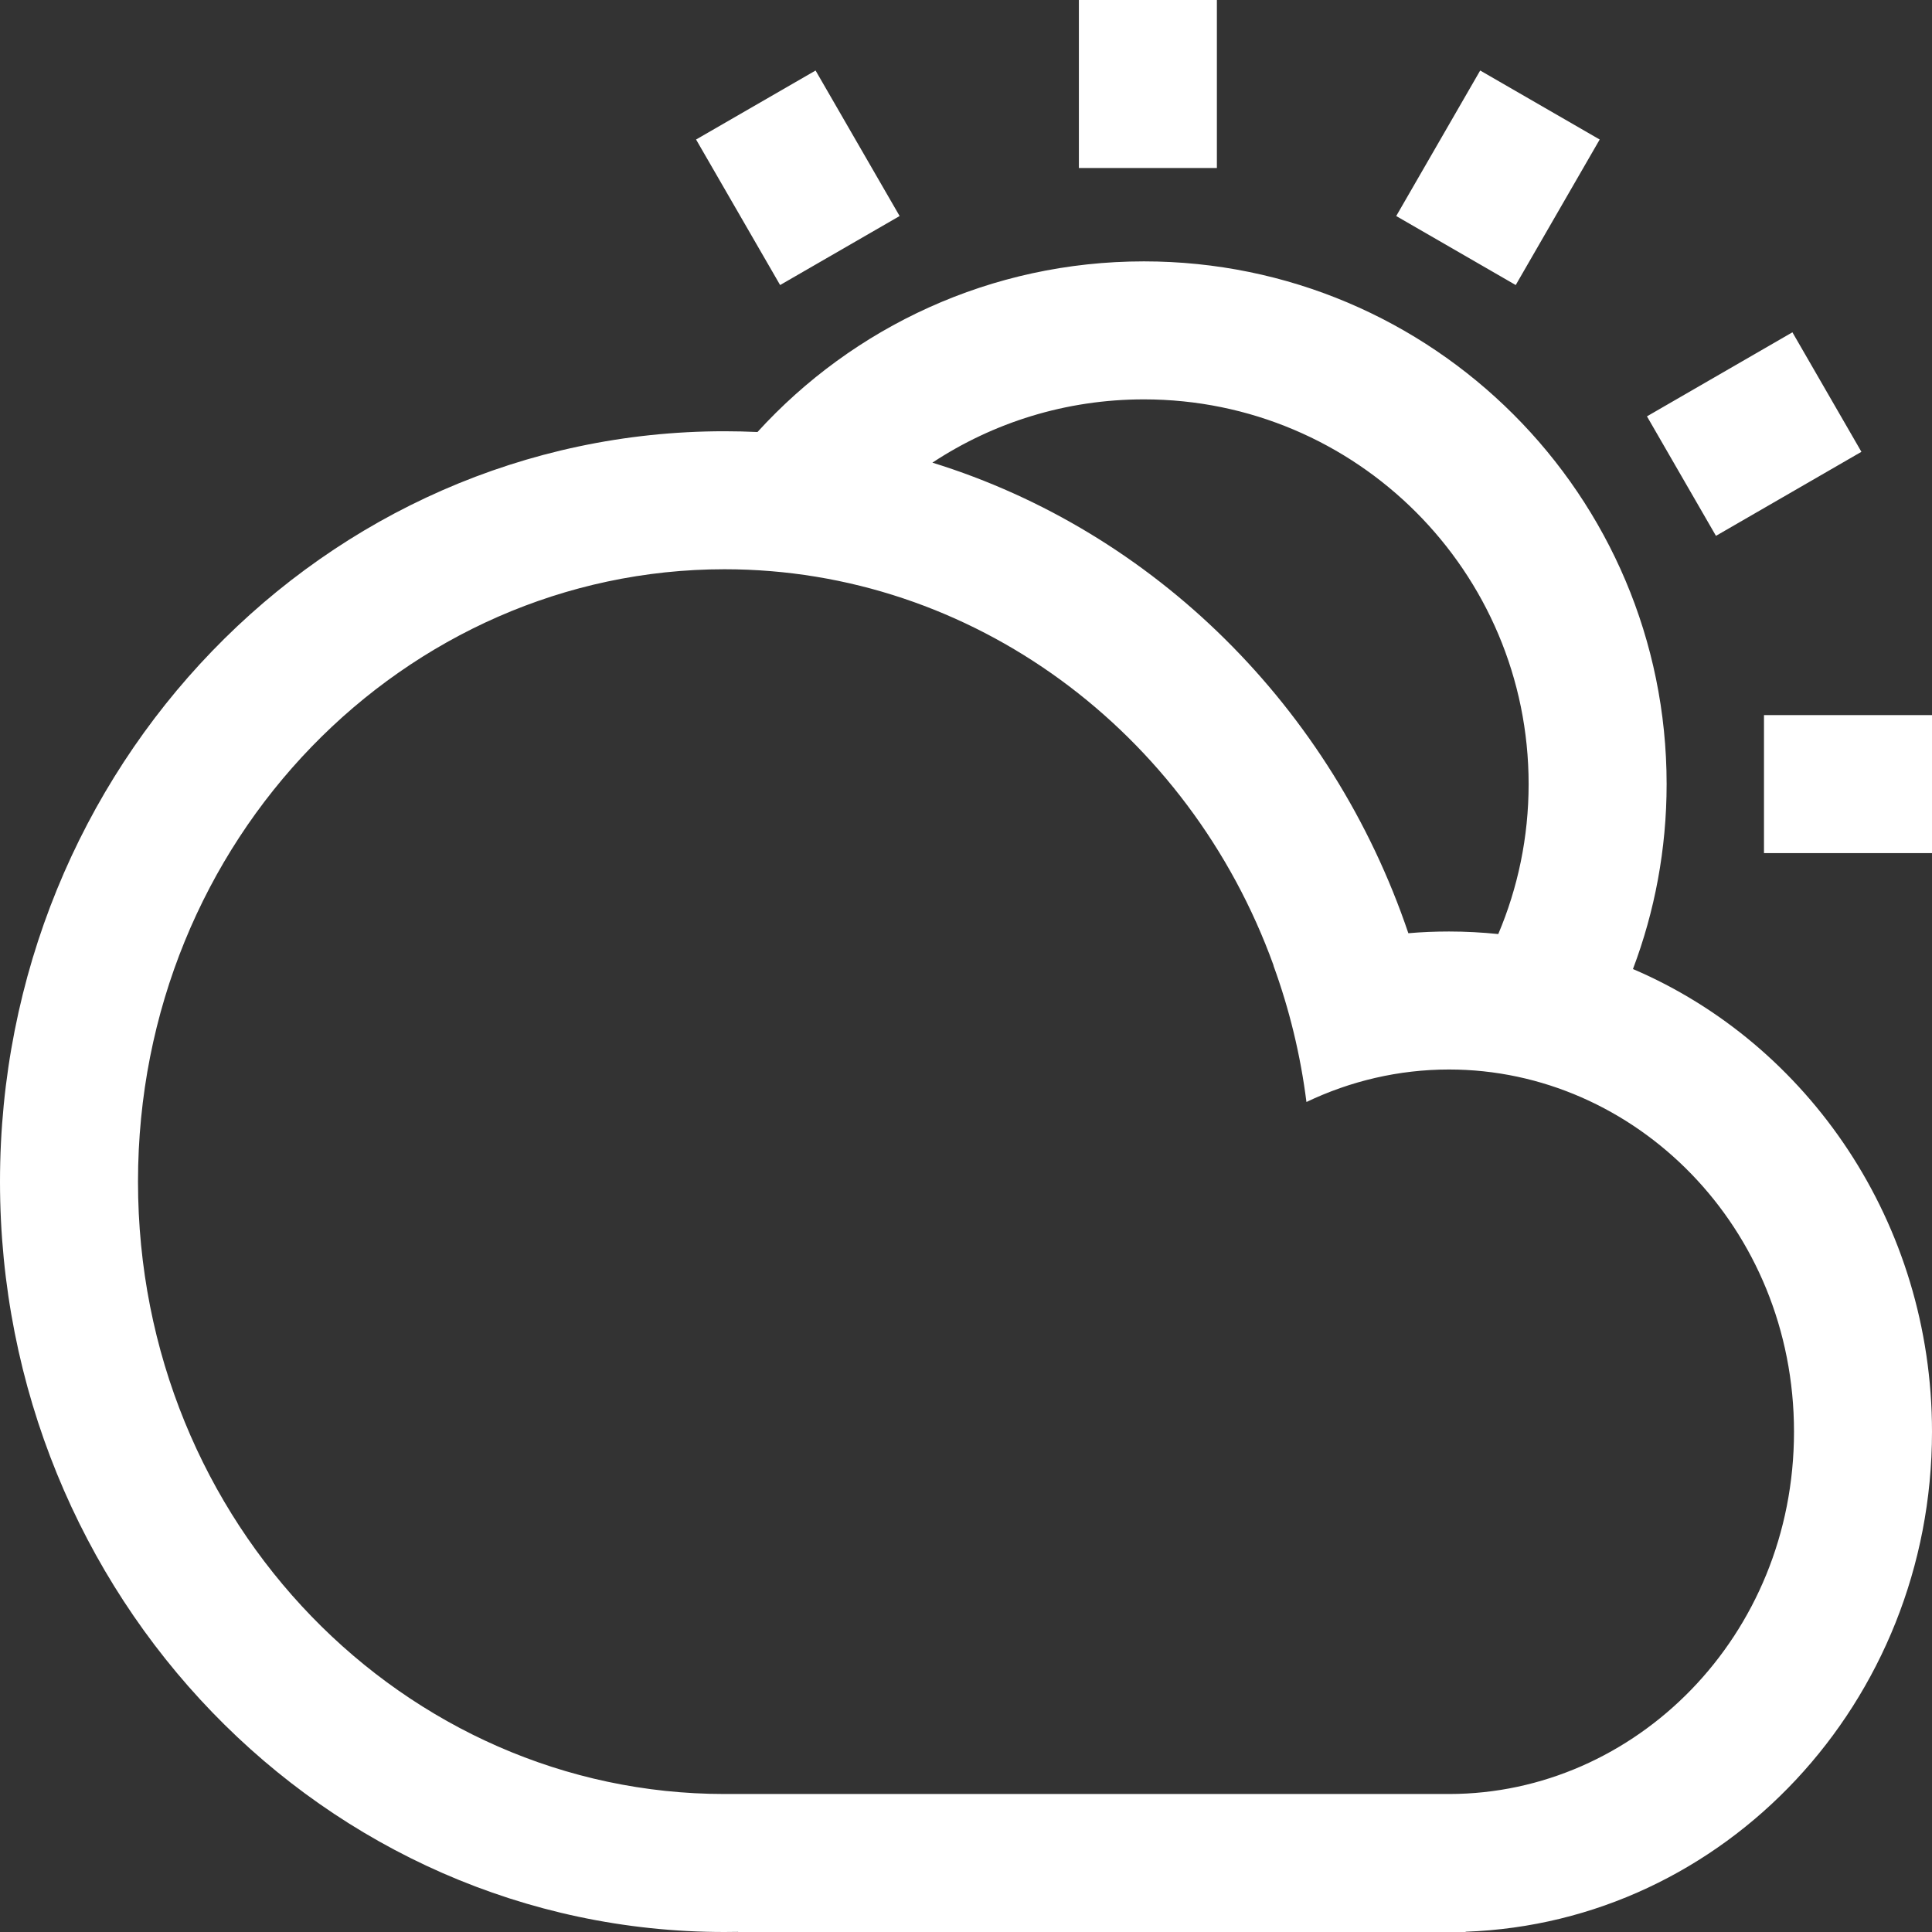 <svg width="28" height="28" viewBox="0 0 28 28" fill="none" xmlns="http://www.w3.org/2000/svg">
<rect x="0" y="0" width="28" height="28" fill="#333333" stroke="none"/>
<path fill-rule="evenodd" clip-rule="evenodd" d="M15.636 0V2.435H17.636V0H15.636ZM28 10.364H25.565L25.565 12.364H28V10.364ZM23.869 6.034L25.977 4.816L26.977 6.548L24.869 7.766L23.869 6.034ZM21.452 1.022L20.235 3.131L21.967 4.131L23.184 2.022L21.452 1.022ZM11.306 4.131L10.088 2.022L11.82 1.022L13.038 3.131L11.306 4.131ZM28 20.75C28 17.724 26.209 15.13 23.666 14.044C23.981 13.211 24.154 12.307 24.154 11.364C24.154 7.18 20.762 3.788 16.578 3.788C14.359 3.788 12.363 4.741 10.978 6.261C10.819 6.254 10.66 6.25 10.5 6.25C4.701 6.25 0 11.119 0 17.125C0 23.131 4.701 28 10.5 28C10.566 28 10.632 27.999 10.697 27.998V28H20.995L21 28L21.005 28H21.241V27.996C24.996 27.864 28 24.67 28 20.75ZM22.154 11.364C22.154 12.135 21.997 12.869 21.714 13.537C21.479 13.513 21.241 13.5 21 13.5C20.802 13.5 20.605 13.508 20.411 13.525C19.305 10.257 16.734 7.702 13.513 6.705C14.393 6.125 15.446 5.788 16.578 5.788C19.657 5.788 22.154 8.284 22.154 11.364ZM10.5 26L10.541 26V26L10.697 26L20.997 26H21L21.004 26C23.698 25.998 26 23.715 26 20.75C26 17.784 23.696 15.5 21 15.5C20.27 15.5 19.568 15.668 18.934 15.971C18.847 15.284 18.685 14.622 18.456 13.994L18.458 13.993C17.237 10.61 14.097 8.25 10.5 8.25C5.871 8.25 2 12.157 2 17.125C2 22.093 5.871 26 10.5 26Z" fill="white"/>
</svg>
